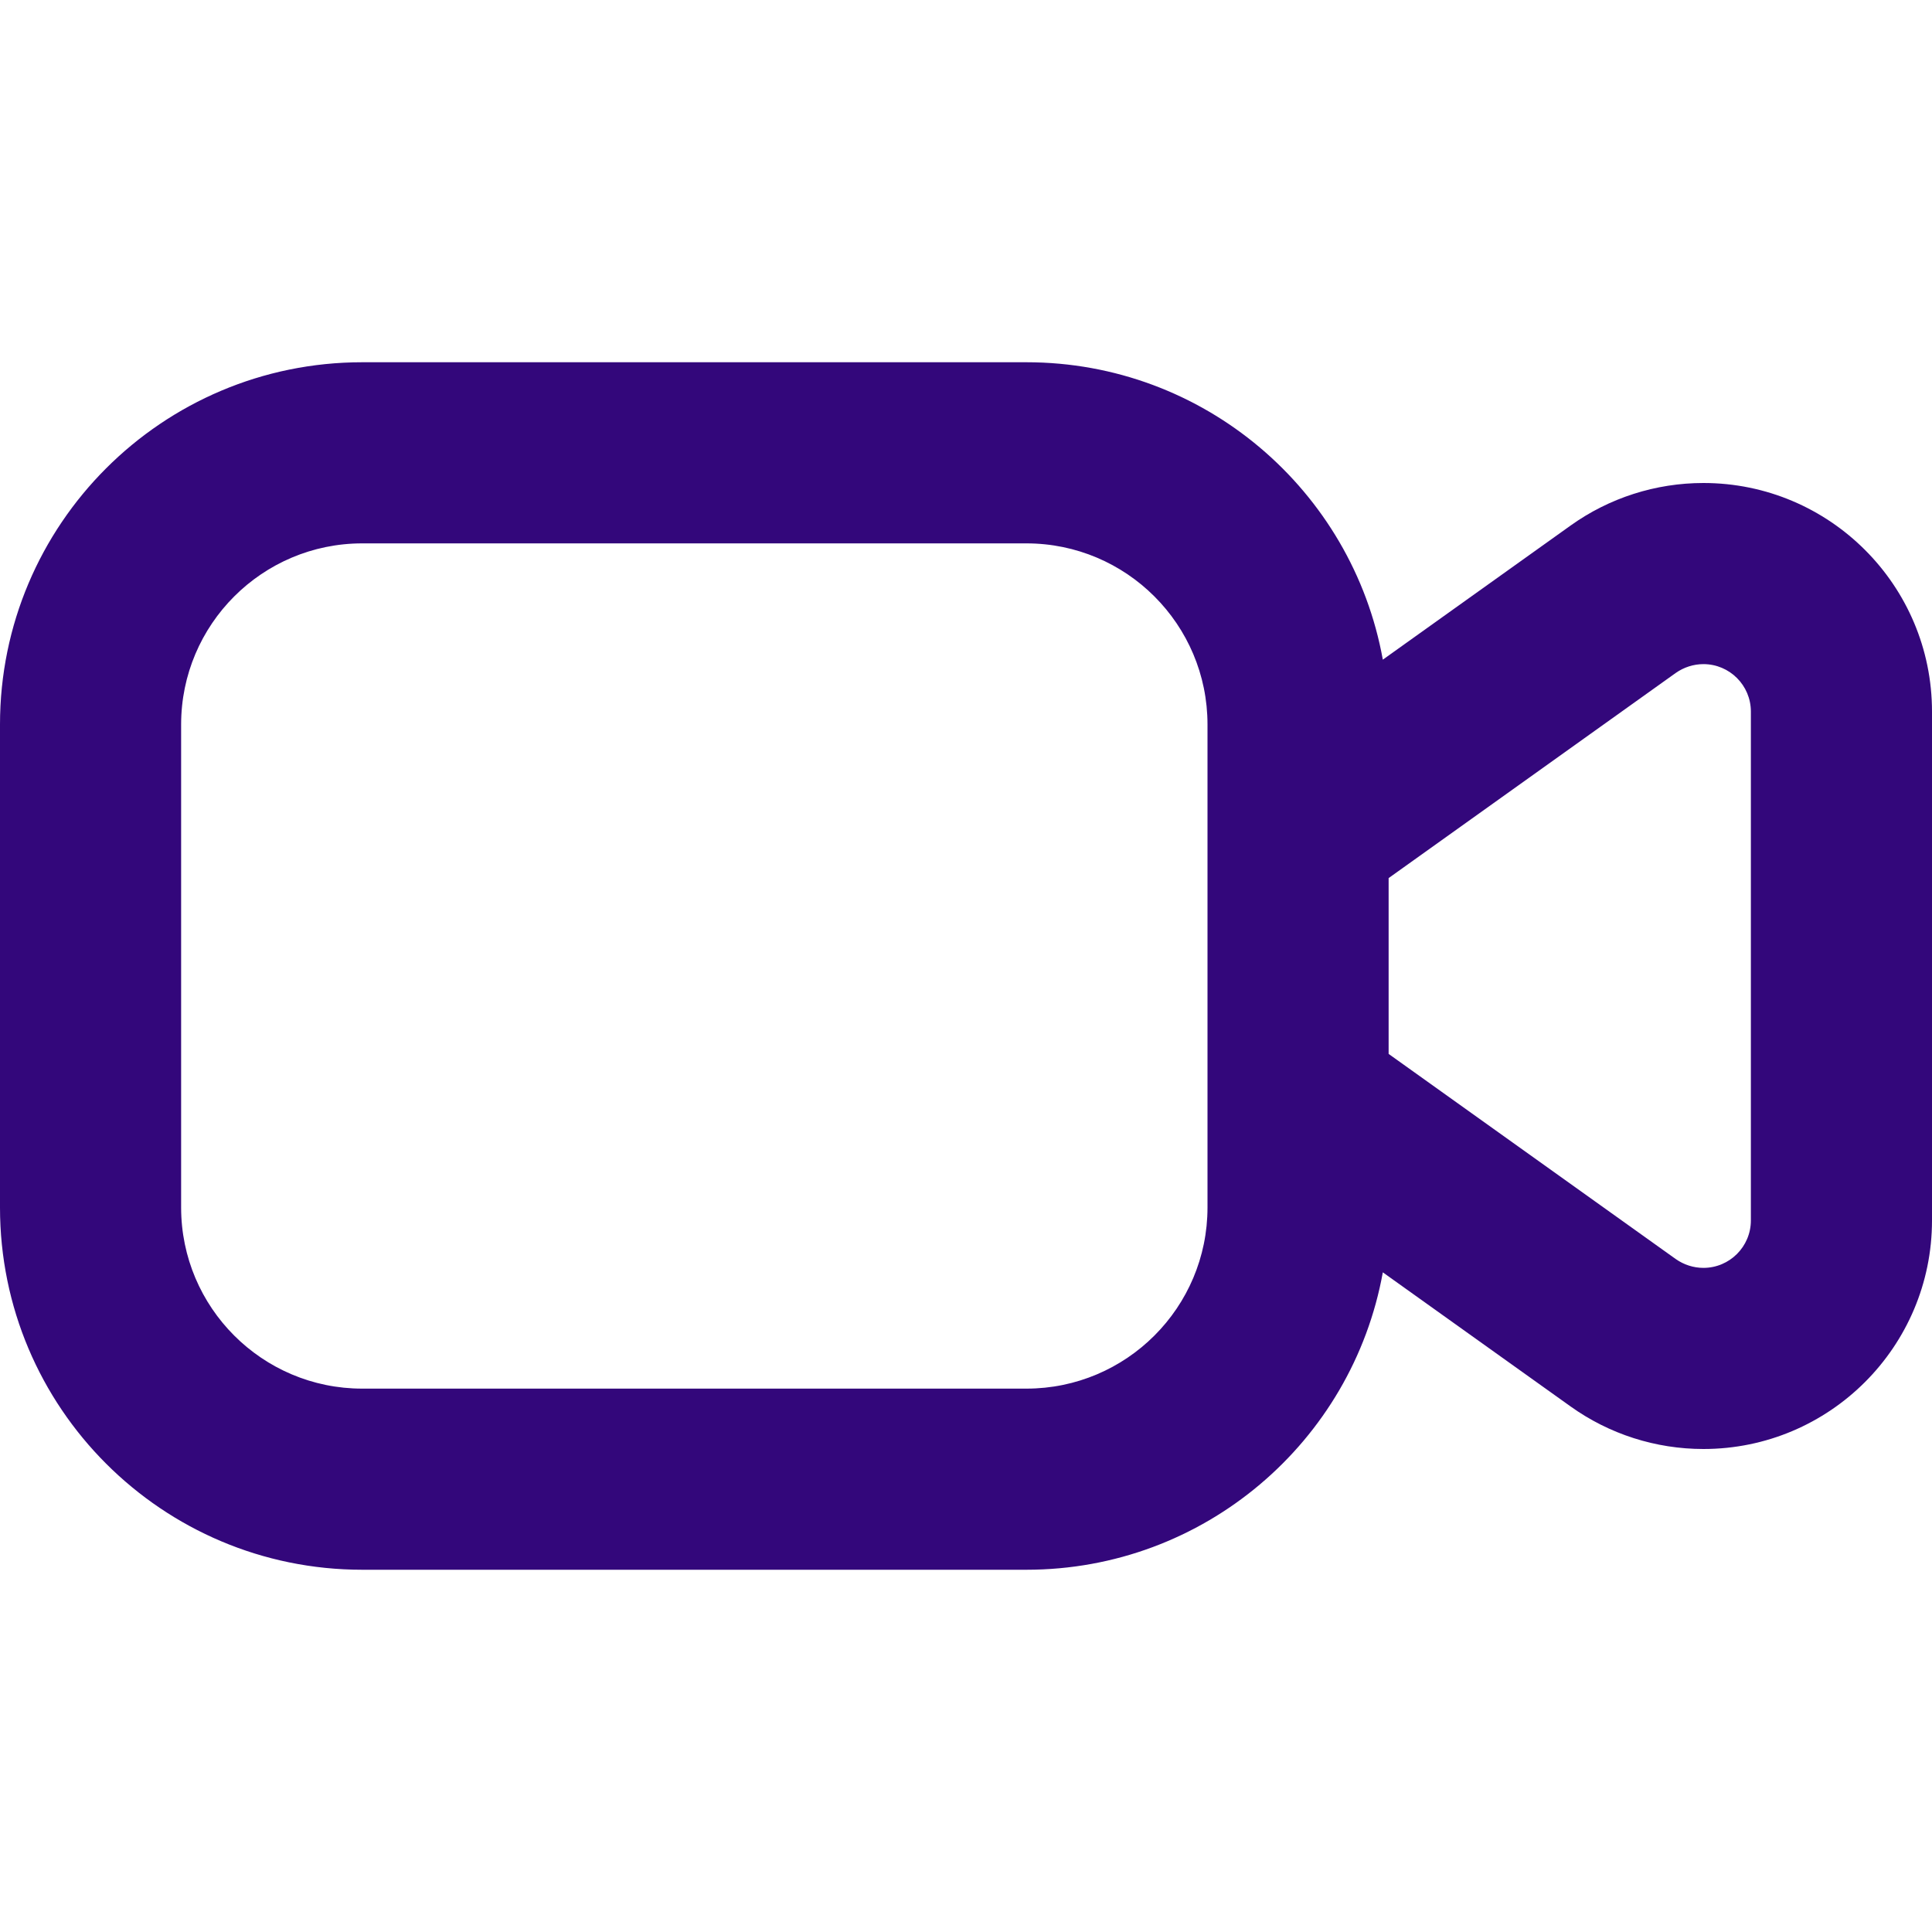 <svg width="16" height="16" viewBox="0 0 16 16" fill="none" xmlns="http://www.w3.org/2000/svg">
<path fill-rule="evenodd" clip-rule="evenodd" d="M3 4.5H8.5C9.328 4.5 10 5.172 10 6V6.5V9.5V10C10 10.828 9.328 11.5 8.5 11.5H3C2.172 11.5 1.5 10.828 1.5 10V6C1.5 5.172 2.172 4.5 3 4.5ZM11.452 10.537C11.199 11.938 9.973 13 8.5 13H3C1.343 13 0 11.657 0 10V6C0 4.343 1.343 3 3 3H8.5C9.973 3 11.199 4.062 11.452 5.463L13.006 4.353C13.327 4.123 13.712 4 14.107 4C15.152 4 16 4.848 16 5.893V10.107C16 11.152 15.152 12 14.107 12C13.712 12 13.327 11.877 13.006 11.647L11.452 10.537ZM11.5 8.728L13.878 10.427C13.945 10.474 14.025 10.5 14.107 10.5C14.324 10.5 14.5 10.324 14.5 10.107V5.893C14.5 5.676 14.324 5.5 14.107 5.5C14.025 5.5 13.945 5.526 13.878 5.573L11.5 7.272V8.728Z" fill="#33077B"/>
</svg>